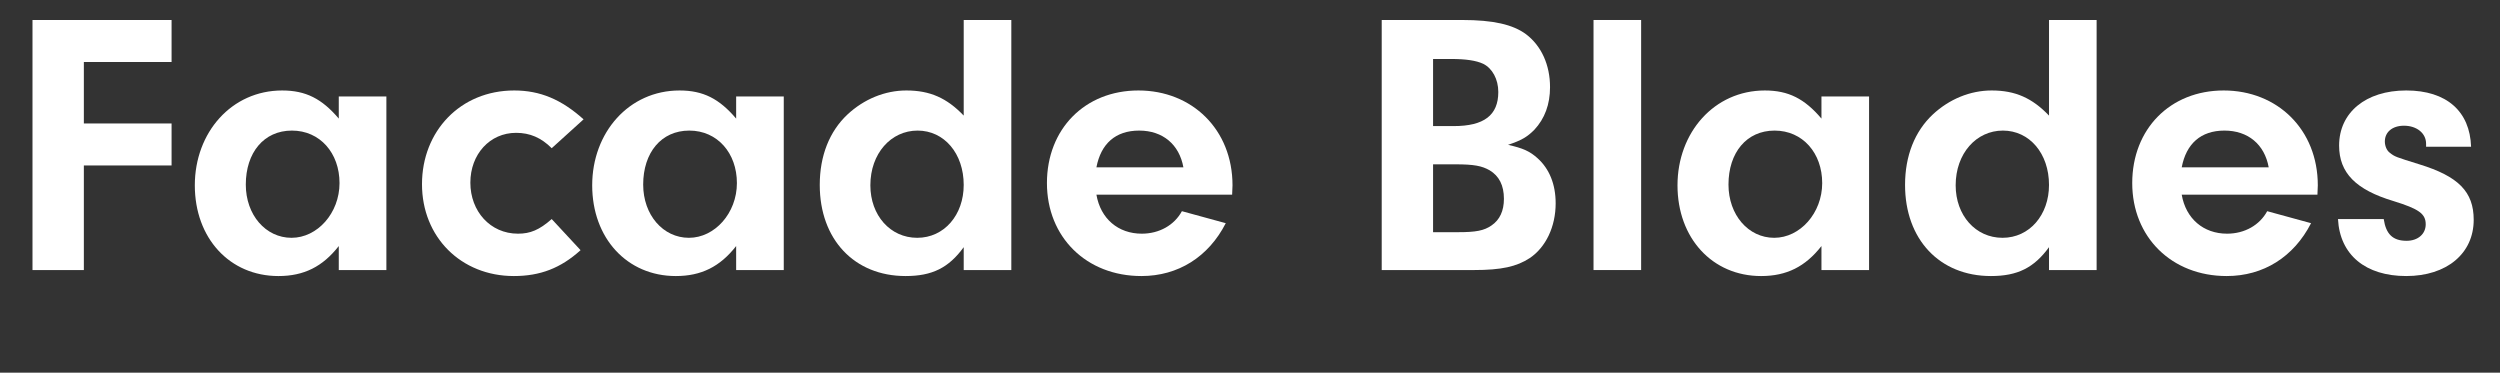 <?xml version="1.0" encoding="UTF-8"?><svg id="Layer_1" xmlns="http://www.w3.org/2000/svg" viewBox="0 0 400.12 59.64"><rect x="0" y="0" width="400.12" height="59.64" fill="#333333" stroke="none"/><defs><style>.cls-1{fill:#fff;}</style></defs><path class="cls-1" d="M13.42,19.76h14.04v6.72h-14.04v16.74H5.2V3.2h22.26v6.72h-14.04v9.84Z"/><path class="cls-1" d="M54.22,15.44h7.62v27.78h-7.62v-3.84c-2.58,3.3-5.58,4.8-9.66,4.8-7.8,0-13.38-6.06-13.38-14.52s5.88-15.18,13.98-15.18c3.78,0,6.36,1.32,9.06,4.5v-3.54ZM39.34,29.54c0,4.86,3.18,8.52,7.32,8.52s7.68-3.96,7.68-8.76-3.12-8.4-7.62-8.4-7.38,3.54-7.38,8.64Z"/><path class="cls-1" d="M92.92,40.04c-3.18,2.88-6.48,4.14-10.68,4.14-8.46,0-14.7-6.24-14.7-14.7s6.12-15,14.76-15c4.14,0,7.56,1.44,11.1,4.62l-5.1,4.62c-1.68-1.68-3.48-2.46-5.7-2.46-4.2,0-7.32,3.42-7.32,7.98s3.18,8.16,7.62,8.16c1.98,0,3.42-.6,5.4-2.34l4.62,4.98Z"/><path class="cls-1" d="M117.82,15.44h7.62v27.78h-7.62v-3.84c-2.58,3.3-5.58,4.8-9.66,4.8-7.8,0-13.38-6.06-13.38-14.52s5.88-15.18,13.98-15.18c3.78,0,6.36,1.32,9.06,4.5v-3.54ZM102.94,29.54c0,4.86,3.18,8.52,7.32,8.52s7.68-3.96,7.68-8.76-3.12-8.4-7.62-8.4-7.38,3.54-7.38,8.64Z"/><path class="cls-1" d="M154.24,3.2h7.62v40.02h-7.62v-3.66c-2.4,3.3-5.04,4.62-9.3,4.62-8.22,0-13.74-5.88-13.74-14.58,0-4.68,1.56-8.58,4.44-11.28,2.64-2.46,6-3.84,9.42-3.84,3.78,0,6.48,1.2,9.18,4.02V3.2ZM139.3,29.66c0,4.8,3.18,8.4,7.5,8.4s7.44-3.66,7.44-8.46c0-5.04-3.12-8.7-7.38-8.7s-7.56,3.66-7.56,8.76Z"/><path class="cls-1" d="M175.48,31.16c.66,3.84,3.48,6.24,7.26,6.24,2.82,0,5.22-1.38,6.42-3.6l7.02,1.92c-2.76,5.4-7.62,8.46-13.5,8.46-8.82,0-15.12-6.24-15.12-14.88s6.06-14.82,14.64-14.82,15.06,6.24,15.06,15.18l-.06,1.5h-21.72ZM189.4,26.78c-.66-3.66-3.3-5.88-7.08-5.88s-6.12,2.1-6.84,5.88h13.92Z"/><path class="cls-1" d="M234.04,3.2c4.92,0,8.1.72,10.2,2.28,2.46,1.86,3.84,4.92,3.84,8.46,0,2.76-.84,5.04-2.52,6.84-1.14,1.14-2.04,1.68-4.2,2.4,2.4.54,3.48,1.02,4.74,2.16,1.86,1.68,2.88,4.14,2.88,7.2,0,3.72-1.56,7.02-4.14,8.76-2.1,1.38-4.56,1.92-8.94,1.92h-14.76V3.2h12.9ZM229.36,20.18h3.3c4.86,0,7.14-1.74,7.14-5.46,0-2.04-.96-3.78-2.4-4.5-1.14-.54-2.82-.78-5.16-.78h-2.88v10.74ZM229.36,37.16h4.02c2.82,0,4.14-.24,5.34-1.08,1.32-.9,1.98-2.34,1.98-4.26,0-2.16-.78-3.66-2.28-4.56-1.26-.72-2.52-.96-5.52-.96h-3.54v10.86Z"/><path class="cls-1" d="M255.04,43.22V3.2h7.62v40.02h-7.62Z"/><path class="cls-1" d="M291.52,15.44h7.62v27.78h-7.62v-3.84c-2.58,3.3-5.58,4.8-9.66,4.8-7.8,0-13.38-6.06-13.38-14.52s5.88-15.18,13.98-15.18c3.78,0,6.36,1.32,9.06,4.5v-3.54ZM276.64,29.54c0,4.86,3.18,8.52,7.32,8.52s7.68-3.96,7.68-8.76-3.12-8.4-7.62-8.4-7.38,3.54-7.38,8.64Z"/><path class="cls-1" d="M327.94,3.2h7.62v40.02h-7.62v-3.66c-2.4,3.3-5.04,4.62-9.3,4.62-8.22,0-13.74-5.88-13.74-14.58,0-4.68,1.56-8.58,4.44-11.28,2.64-2.46,6-3.84,9.42-3.84,3.78,0,6.48,1.2,9.18,4.02V3.2ZM313,29.66c0,4.8,3.18,8.4,7.5,8.4s7.44-3.66,7.44-8.46c0-5.04-3.12-8.7-7.38-8.7s-7.56,3.66-7.56,8.76Z"/><path class="cls-1" d="M349.18,31.16c.66,3.84,3.48,6.24,7.26,6.24,2.82,0,5.22-1.38,6.42-3.6l7.02,1.92c-2.76,5.4-7.62,8.46-13.5,8.46-8.82,0-15.12-6.24-15.12-14.88s6.06-14.82,14.64-14.82,15.06,6.24,15.06,15.18l-.06,1.5h-21.72ZM363.1,26.78c-.66-3.66-3.3-5.88-7.08-5.88s-6.12,2.1-6.84,5.88h13.92Z"/><path class="cls-1" d="M388.29,23.48v-.48c0-1.68-1.5-2.88-3.54-2.88-1.86,0-3.06,1.02-3.06,2.52,0,.72.3,1.44.78,1.8.84.66.9.66,4.74,1.86,6.24,1.92,8.7,4.38,8.7,8.88,0,5.4-4.32,9-10.8,9s-10.62-3.36-10.92-9.12h7.32c.36,2.4,1.44,3.48,3.66,3.48,1.8,0,3.06-1.08,3.06-2.64,0-1.68-1.08-2.46-5.16-3.72-6-1.8-8.7-4.5-8.7-8.88,0-5.28,4.26-8.82,10.74-8.82s10.2,3.36,10.38,9h-7.2Z"/></svg>